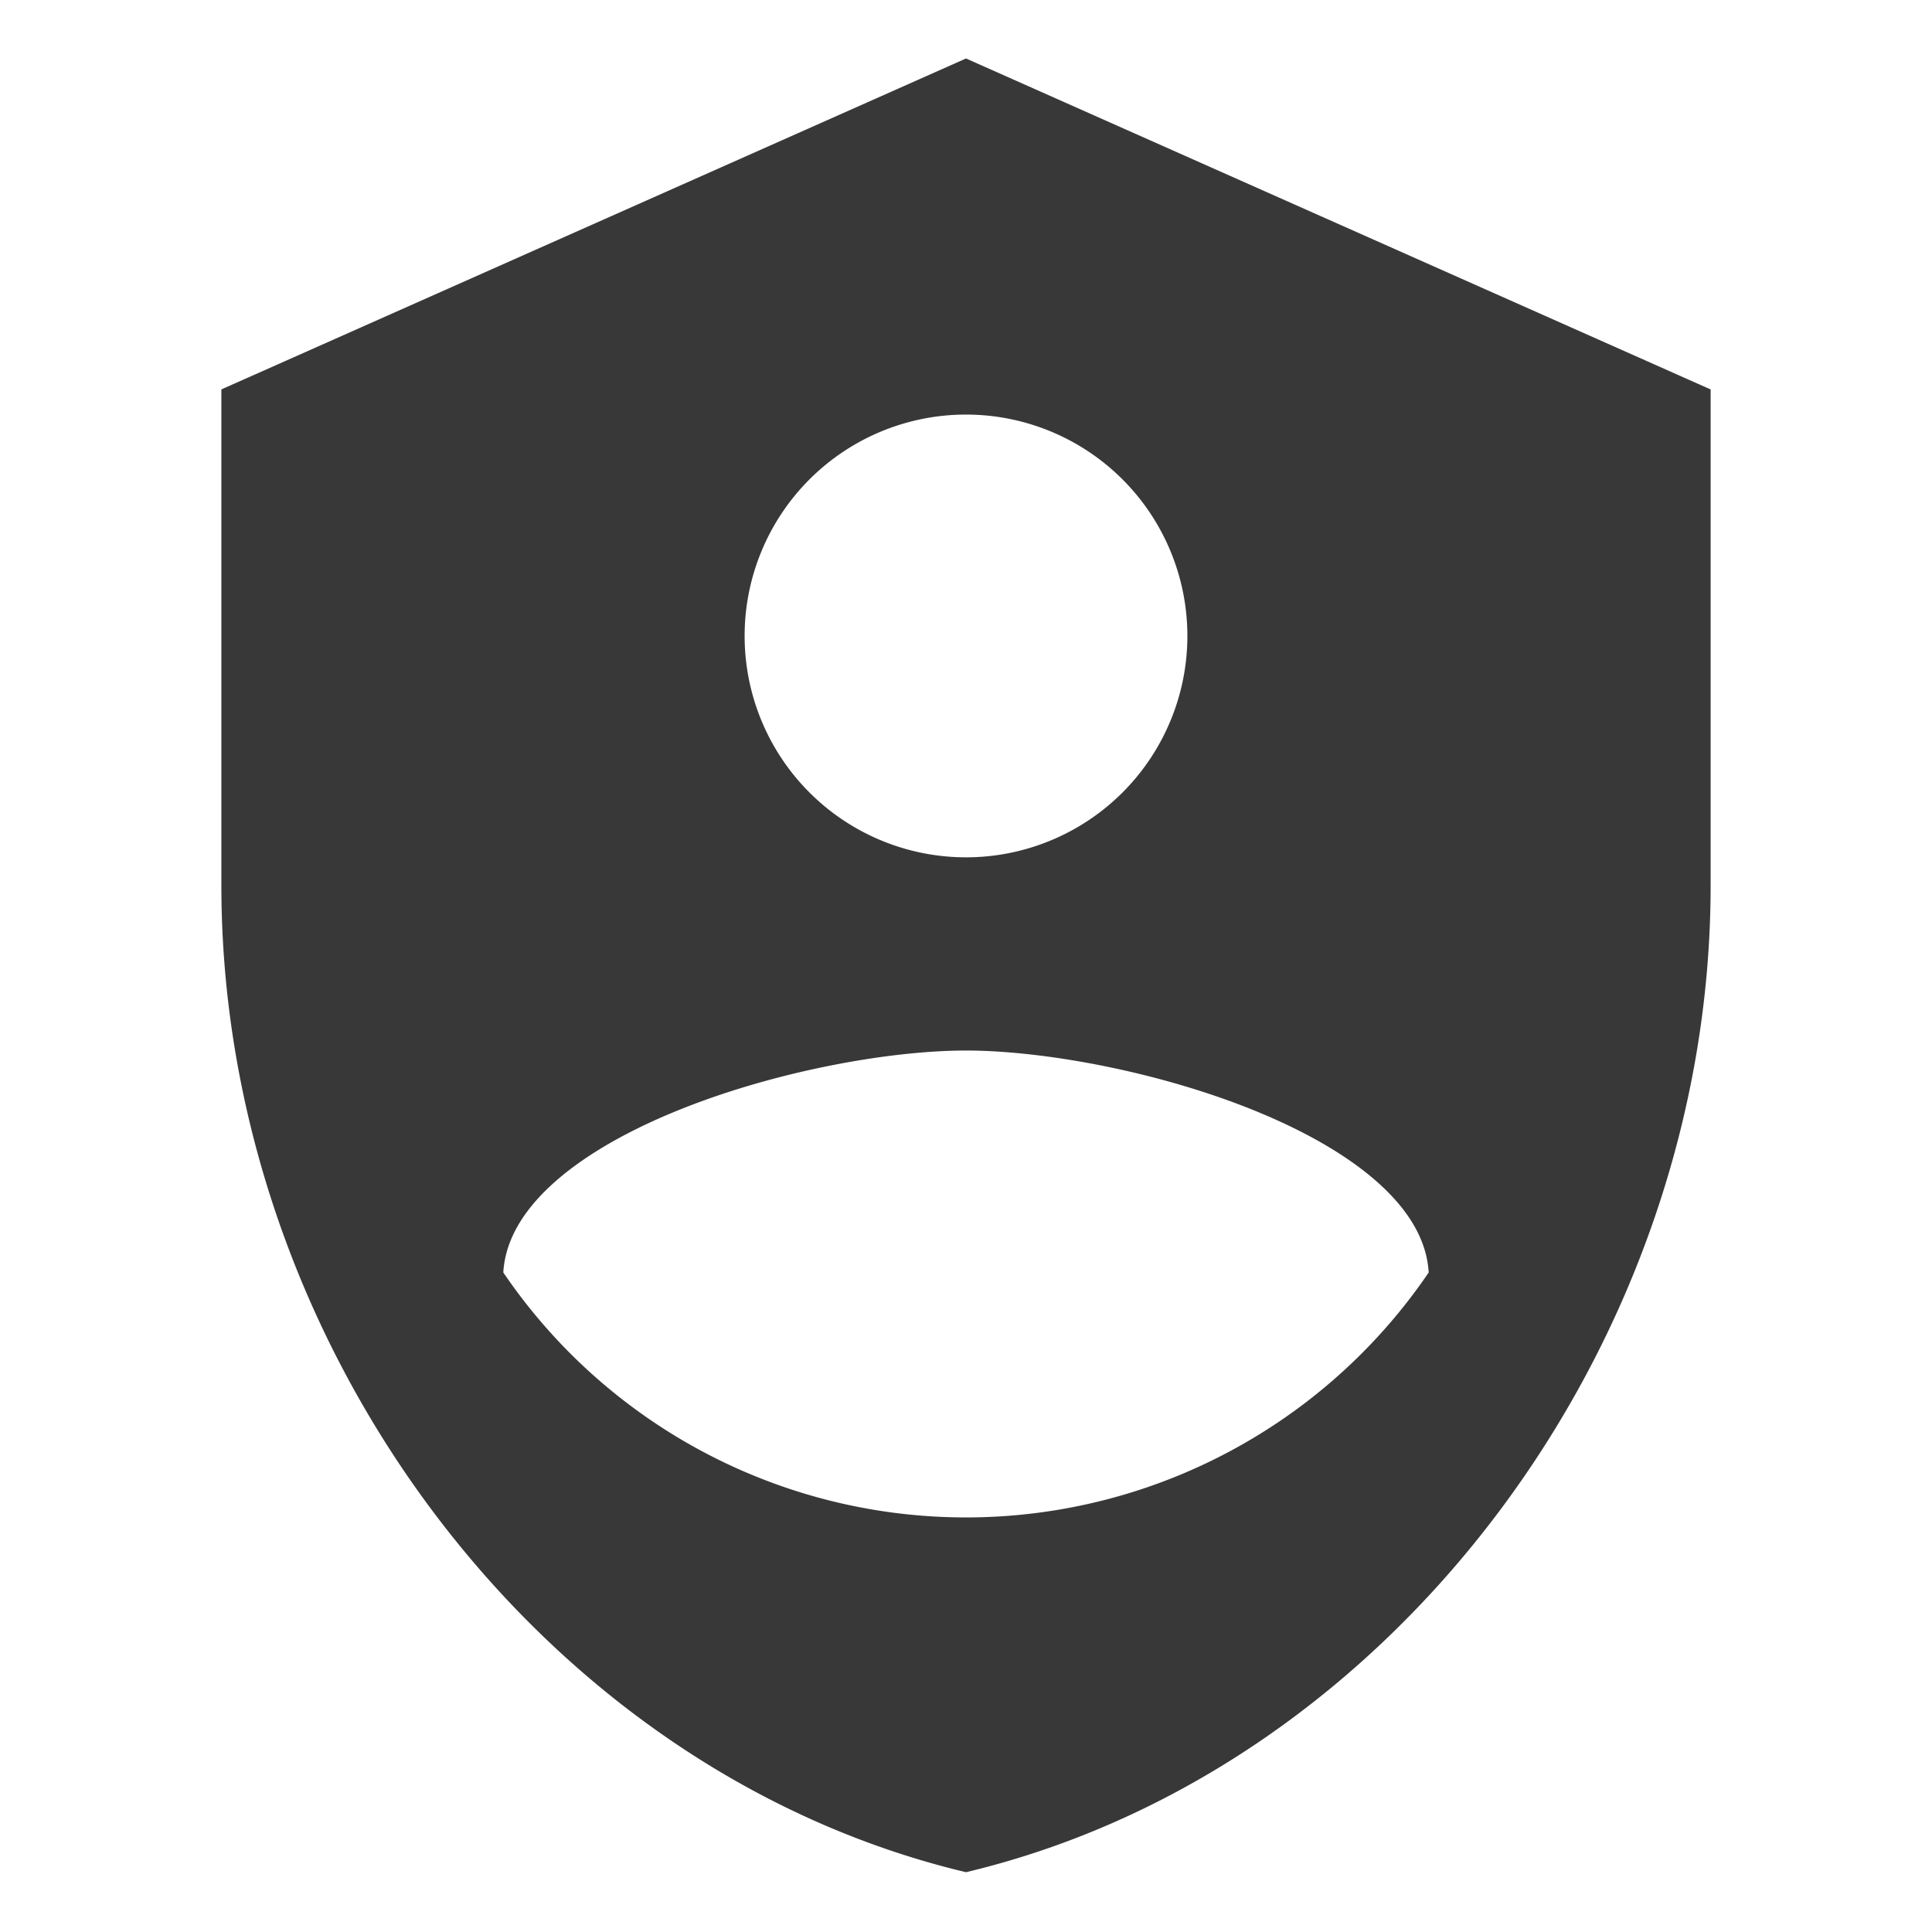 <svg xmlns="http://www.w3.org/2000/svg" width="40px" height="40px" viewBox="0 0 24 24"><path fill="#383838" d="M12 1L3 5v6c0 5.55 3.84 10.74 9 12c5.16-1.26 9-6.45 9-12V5Zm0 3.9a3 3 0 1 1-3 3a3 3 0 0 1 3-3m0 7.9c2 0 6 1.09 6 3.08a7.2 7.2 0 0 1-12 0c0-1.99 4-3.08 6-3.08" stroke-width="0.5" stroke="#383838"/></svg>